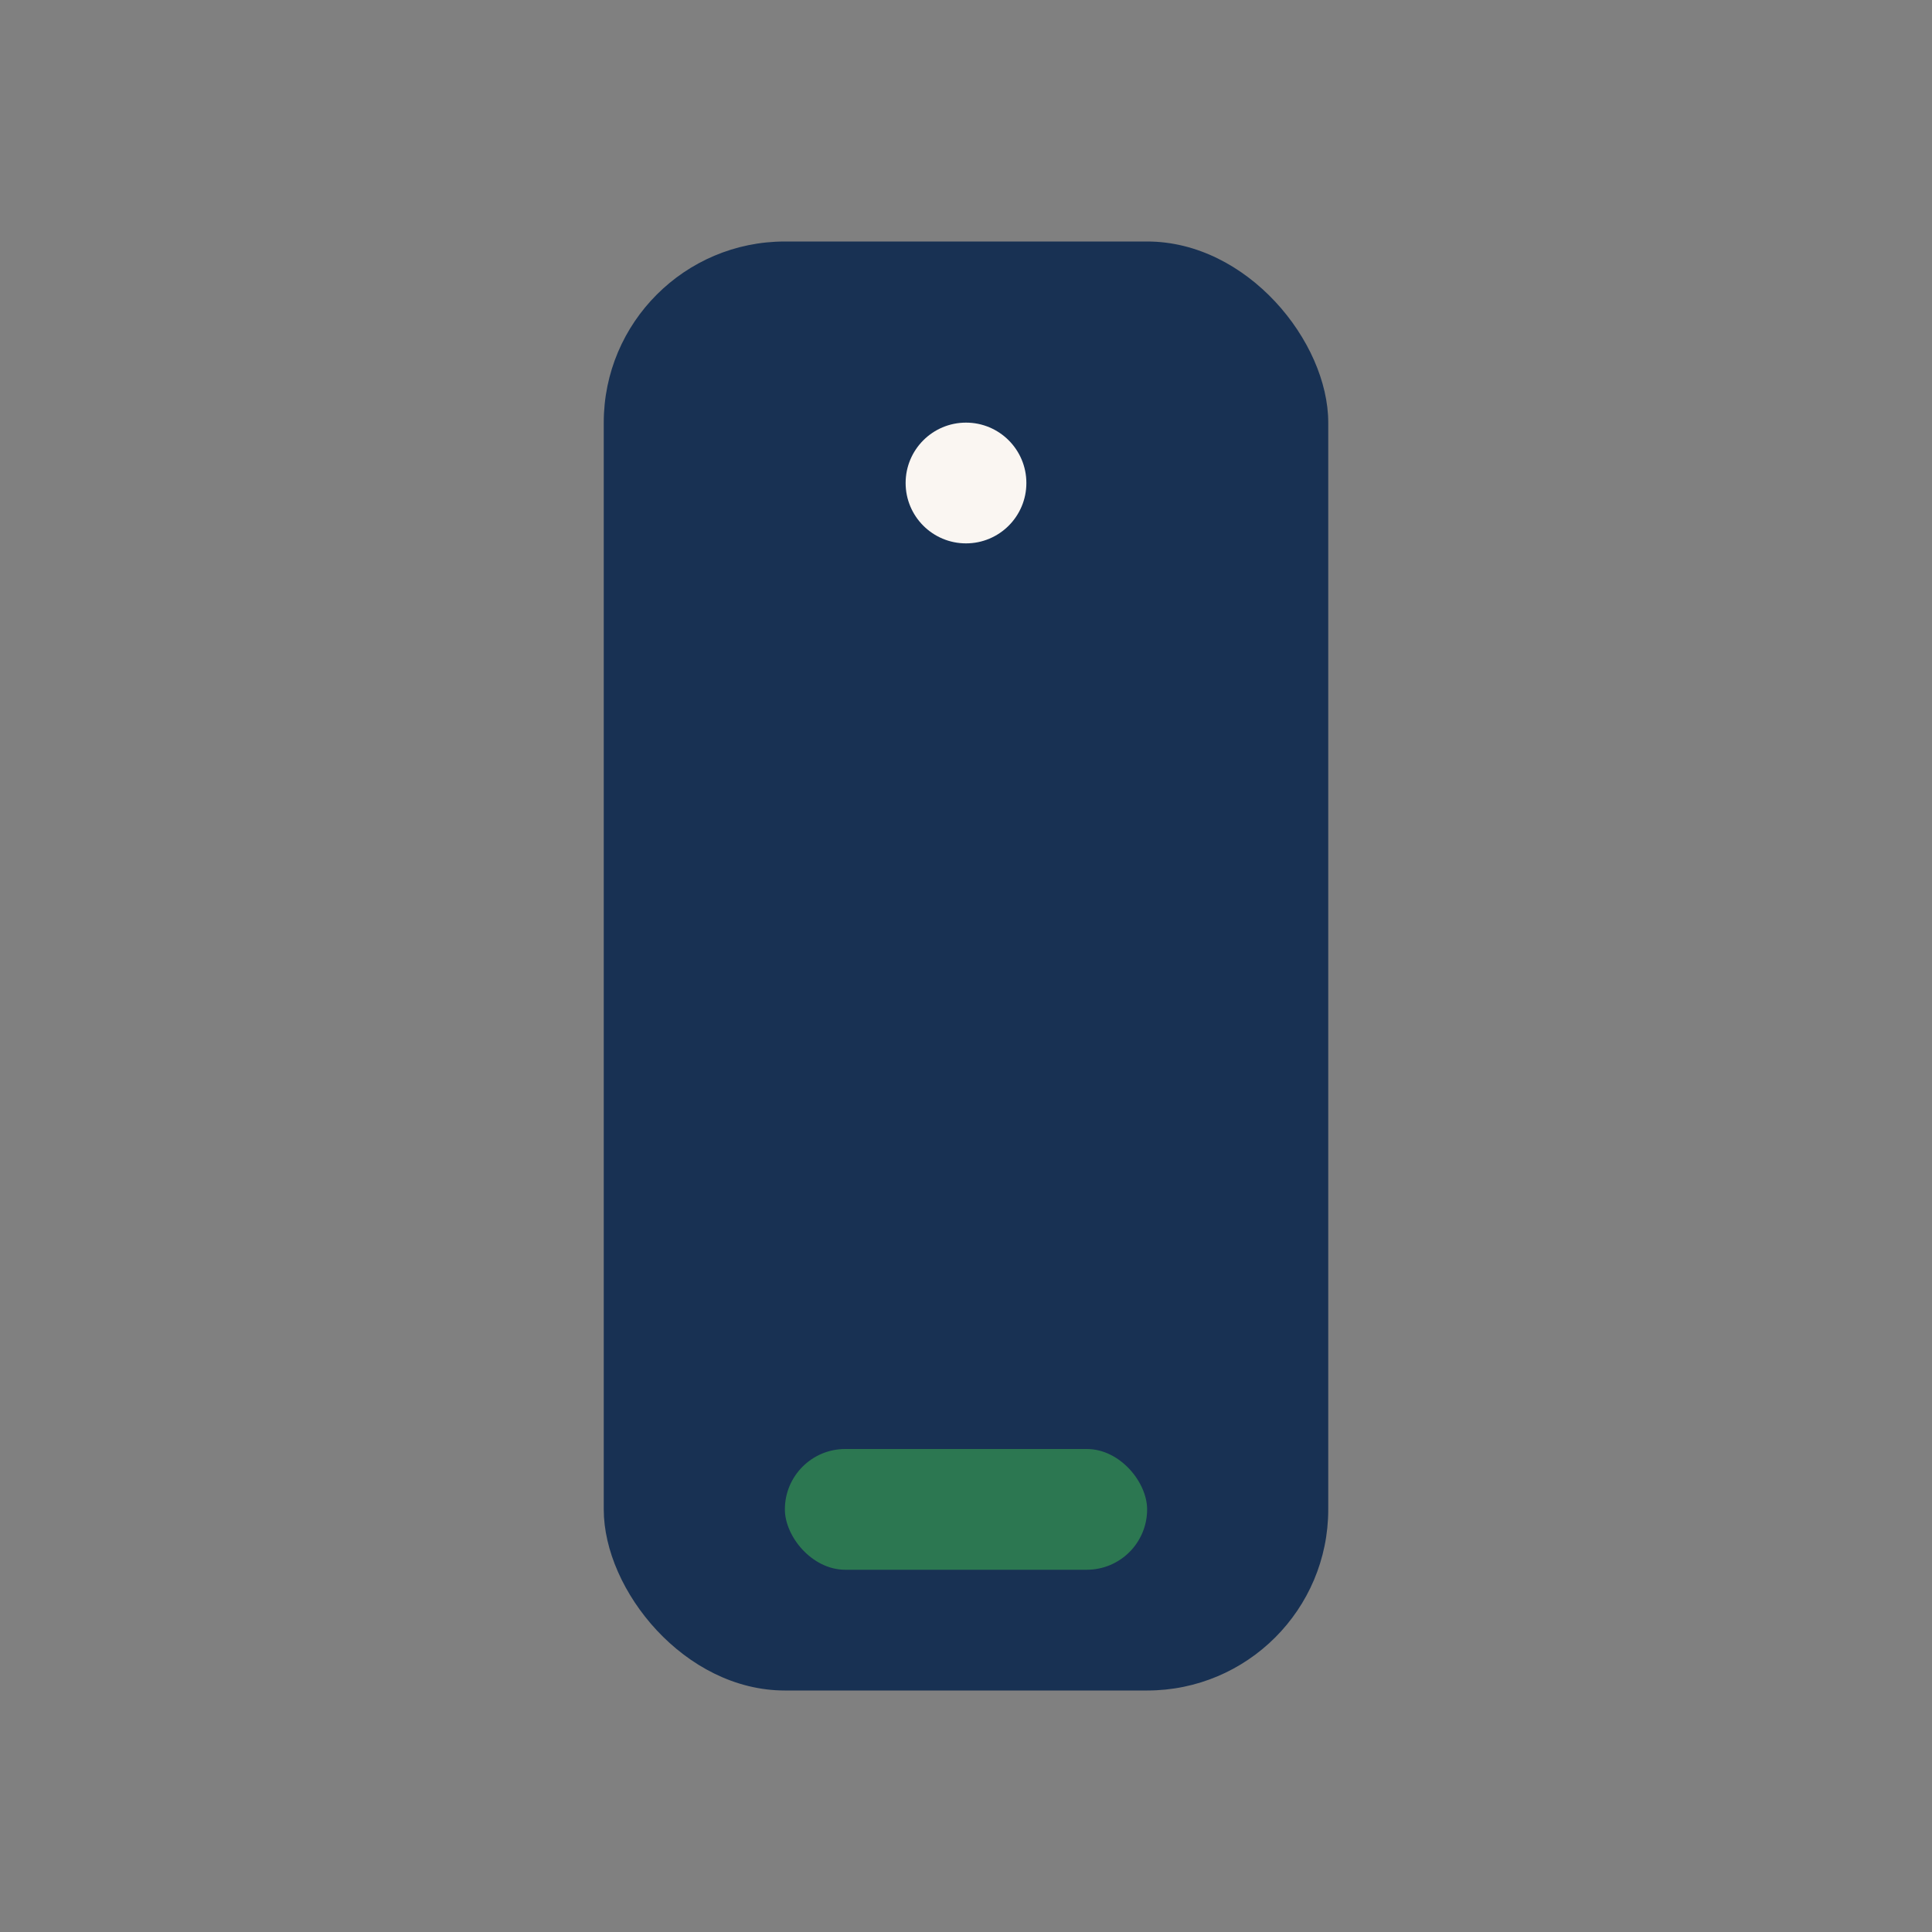 <?xml version="1.0" encoding="UTF-8"?>
<svg xmlns="http://www.w3.org/2000/svg" width="32" height="32" viewBox="0 0 32 32"><rect x="0" y="0" width="32" height="32" fill="#808080" stroke="none"/><rect x="10" y="4" width="12" height="24" rx="3" fill="#183153"/><rect x="13" y="24" width="6" height="2" rx="1" fill="#2C7751"/><circle cx="16" cy="8" r="1" fill="#FAF6F2"/></svg>